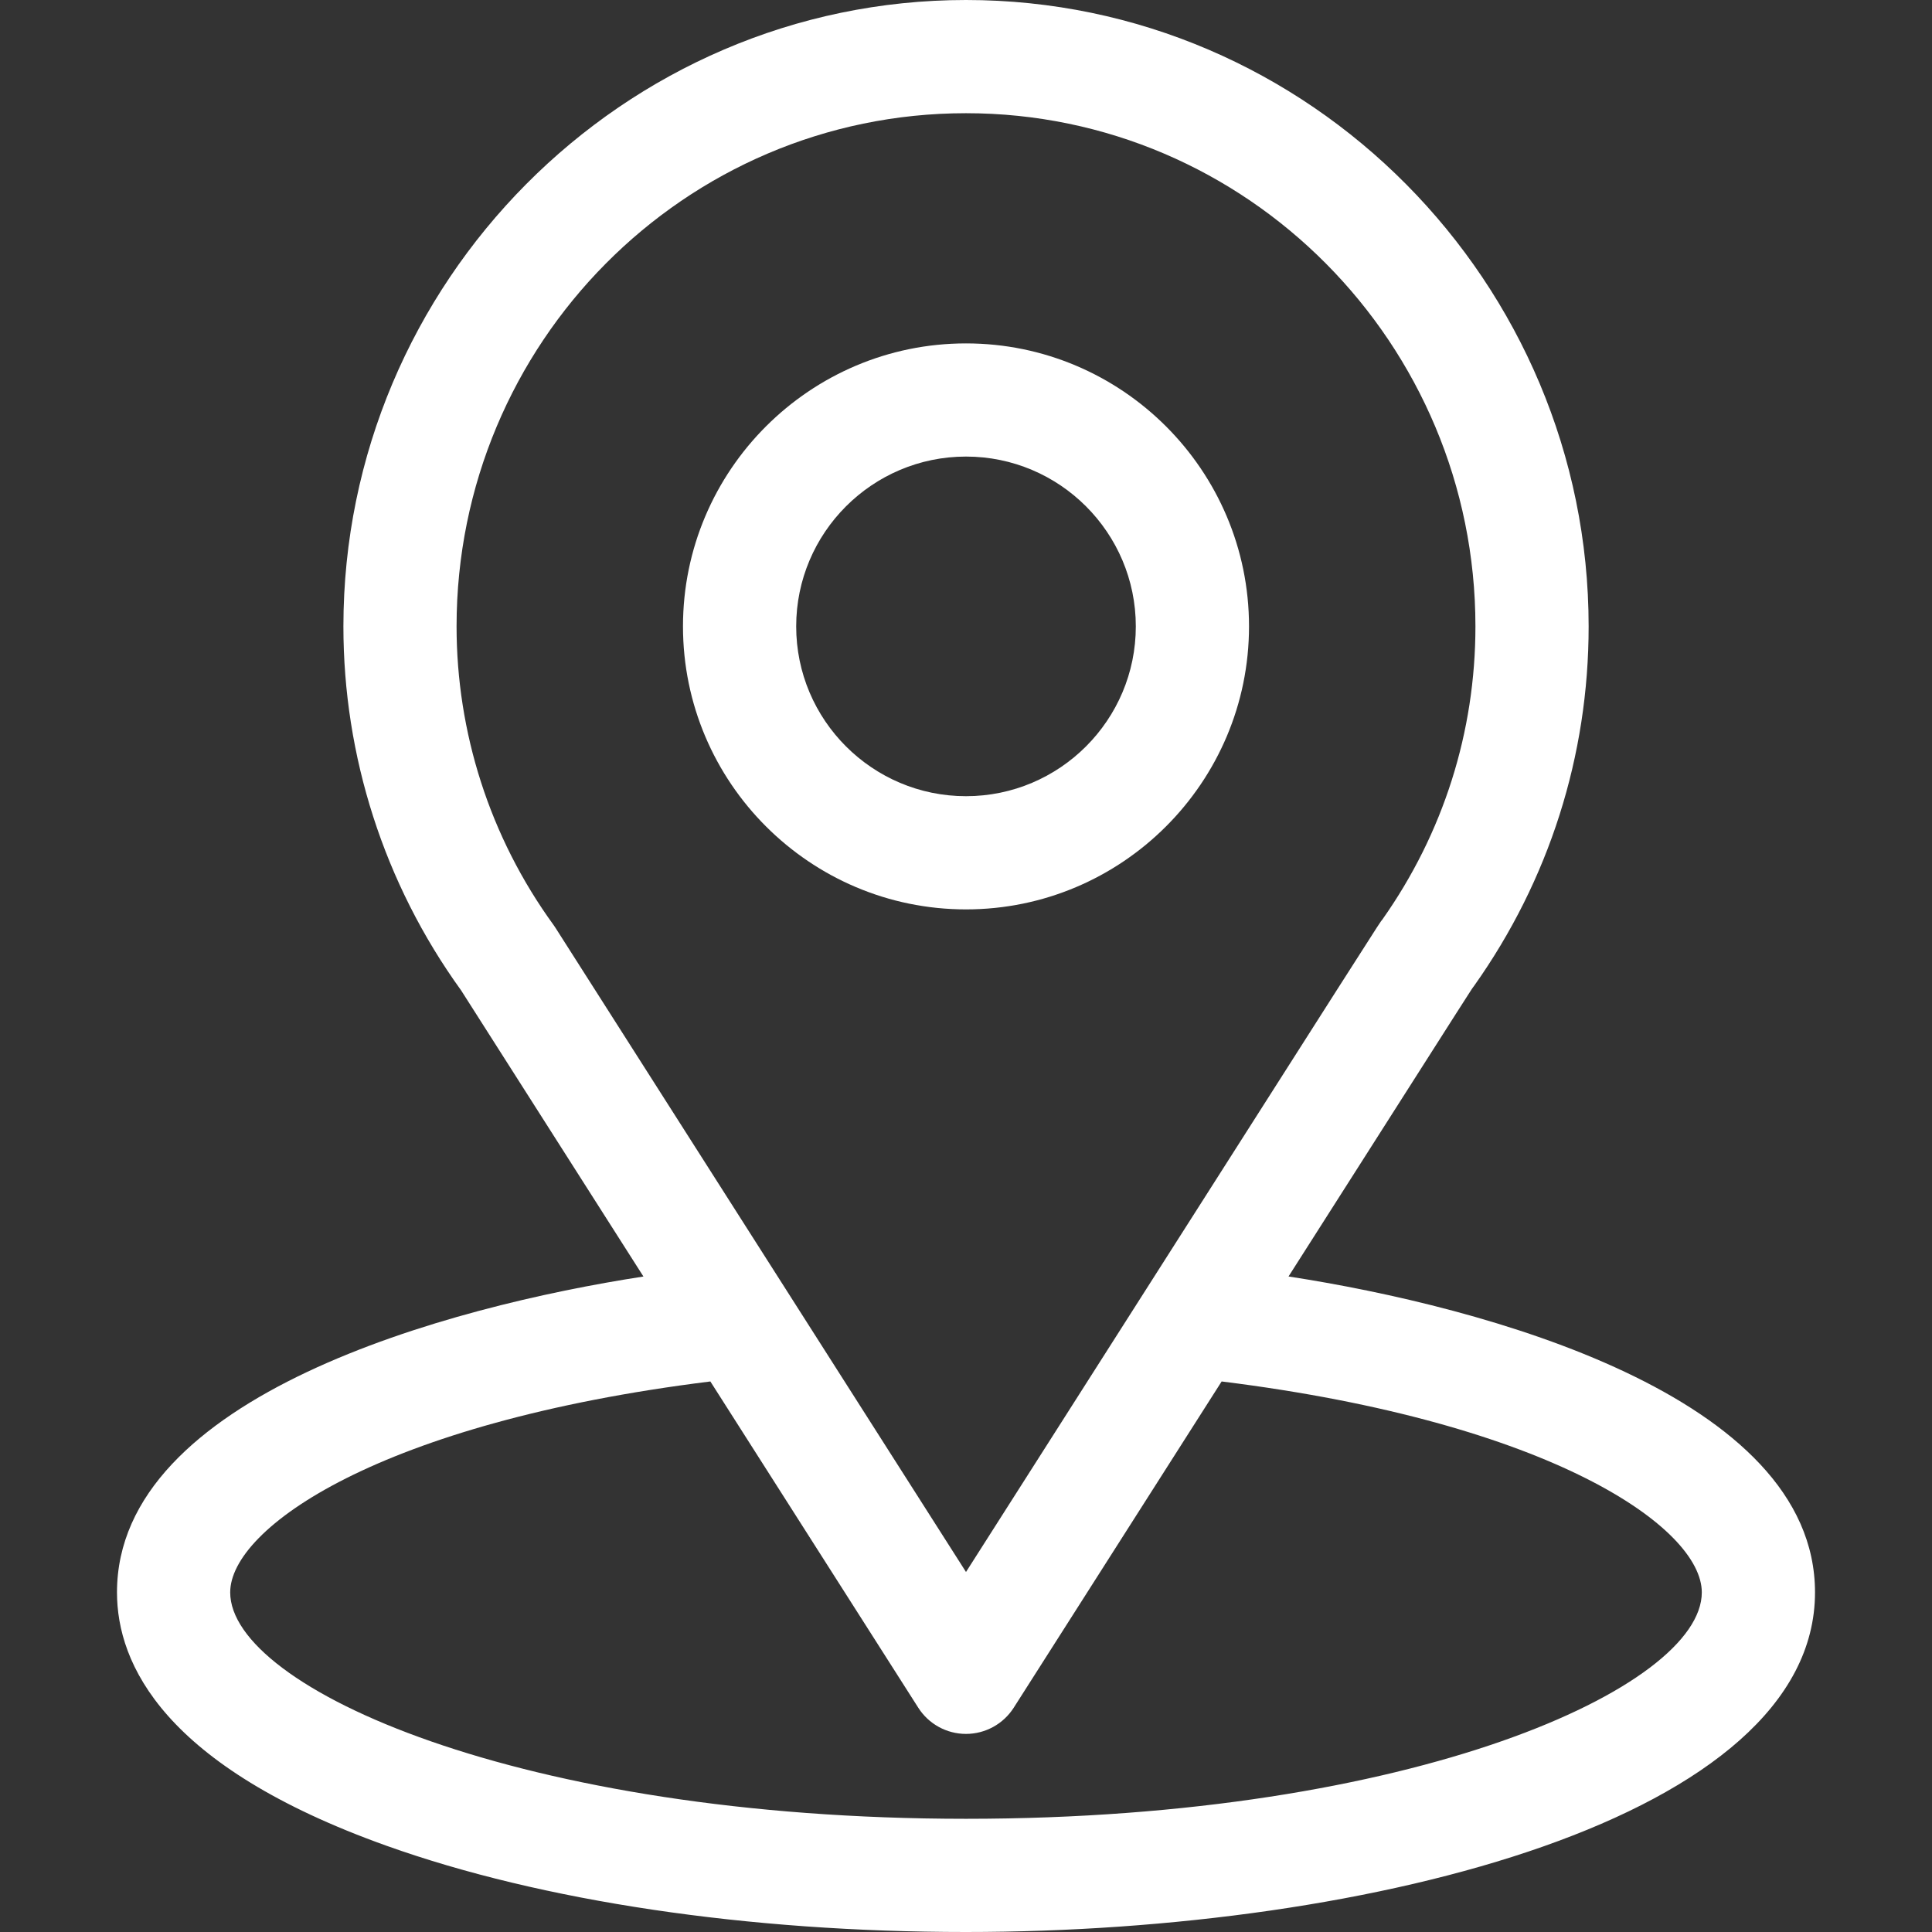 <svg width="47" height="47" viewBox="0 0 47 47" fill="none" xmlns="http://www.w3.org/2000/svg">
<rect x="0" y="0" width="47" height="47" fill="#333333" stroke="none"/>
<path d="M31.346 31.053C36.348 23.206 35.719 24.185 35.863 23.98C37.684 21.412 38.647 18.389 38.647 15.238C38.647 6.883 31.866 0 23.5 0C15.161 0 8.354 6.869 8.354 15.238C8.354 18.387 9.336 21.489 11.217 24.092L15.653 31.054C10.91 31.783 2.846 33.955 2.846 38.738C2.846 40.482 3.984 42.967 9.406 44.903C13.192 46.255 18.197 47 23.5 47C33.416 47 44.154 44.203 44.154 38.738C44.154 33.954 36.1 31.784 31.346 31.053ZM13.517 22.577C13.502 22.553 13.486 22.53 13.47 22.507C11.905 20.355 11.107 17.803 11.107 15.238C11.107 8.352 16.652 2.754 23.5 2.754C30.333 2.754 35.893 8.354 35.893 15.238C35.893 17.807 35.11 20.272 33.63 22.368C33.498 22.543 34.19 21.468 23.5 38.242L13.517 22.577ZM23.5 44.246C12.668 44.246 5.6 41.062 5.6 38.738C5.6 37.176 9.232 34.608 17.281 33.607L22.339 41.544C22.592 41.941 23.029 42.181 23.5 42.181C23.97 42.181 24.408 41.94 24.661 41.544L29.719 33.607C37.768 34.608 41.4 37.176 41.4 38.738C41.4 41.043 34.395 44.246 23.5 44.246Z" fill="white"/>
<path d="M23.5 8.354C19.704 8.354 16.615 11.442 16.615 15.238C16.615 19.035 19.704 22.123 23.5 22.123C27.296 22.123 30.385 19.035 30.385 15.238C30.385 11.442 27.296 8.354 23.5 8.354ZM23.5 19.369C21.222 19.369 19.369 17.516 19.369 15.238C19.369 12.96 21.222 11.107 23.5 11.107C25.778 11.107 27.631 12.96 27.631 15.238C27.631 17.516 25.778 19.369 23.5 19.369Z" fill="white"/>
</svg>
